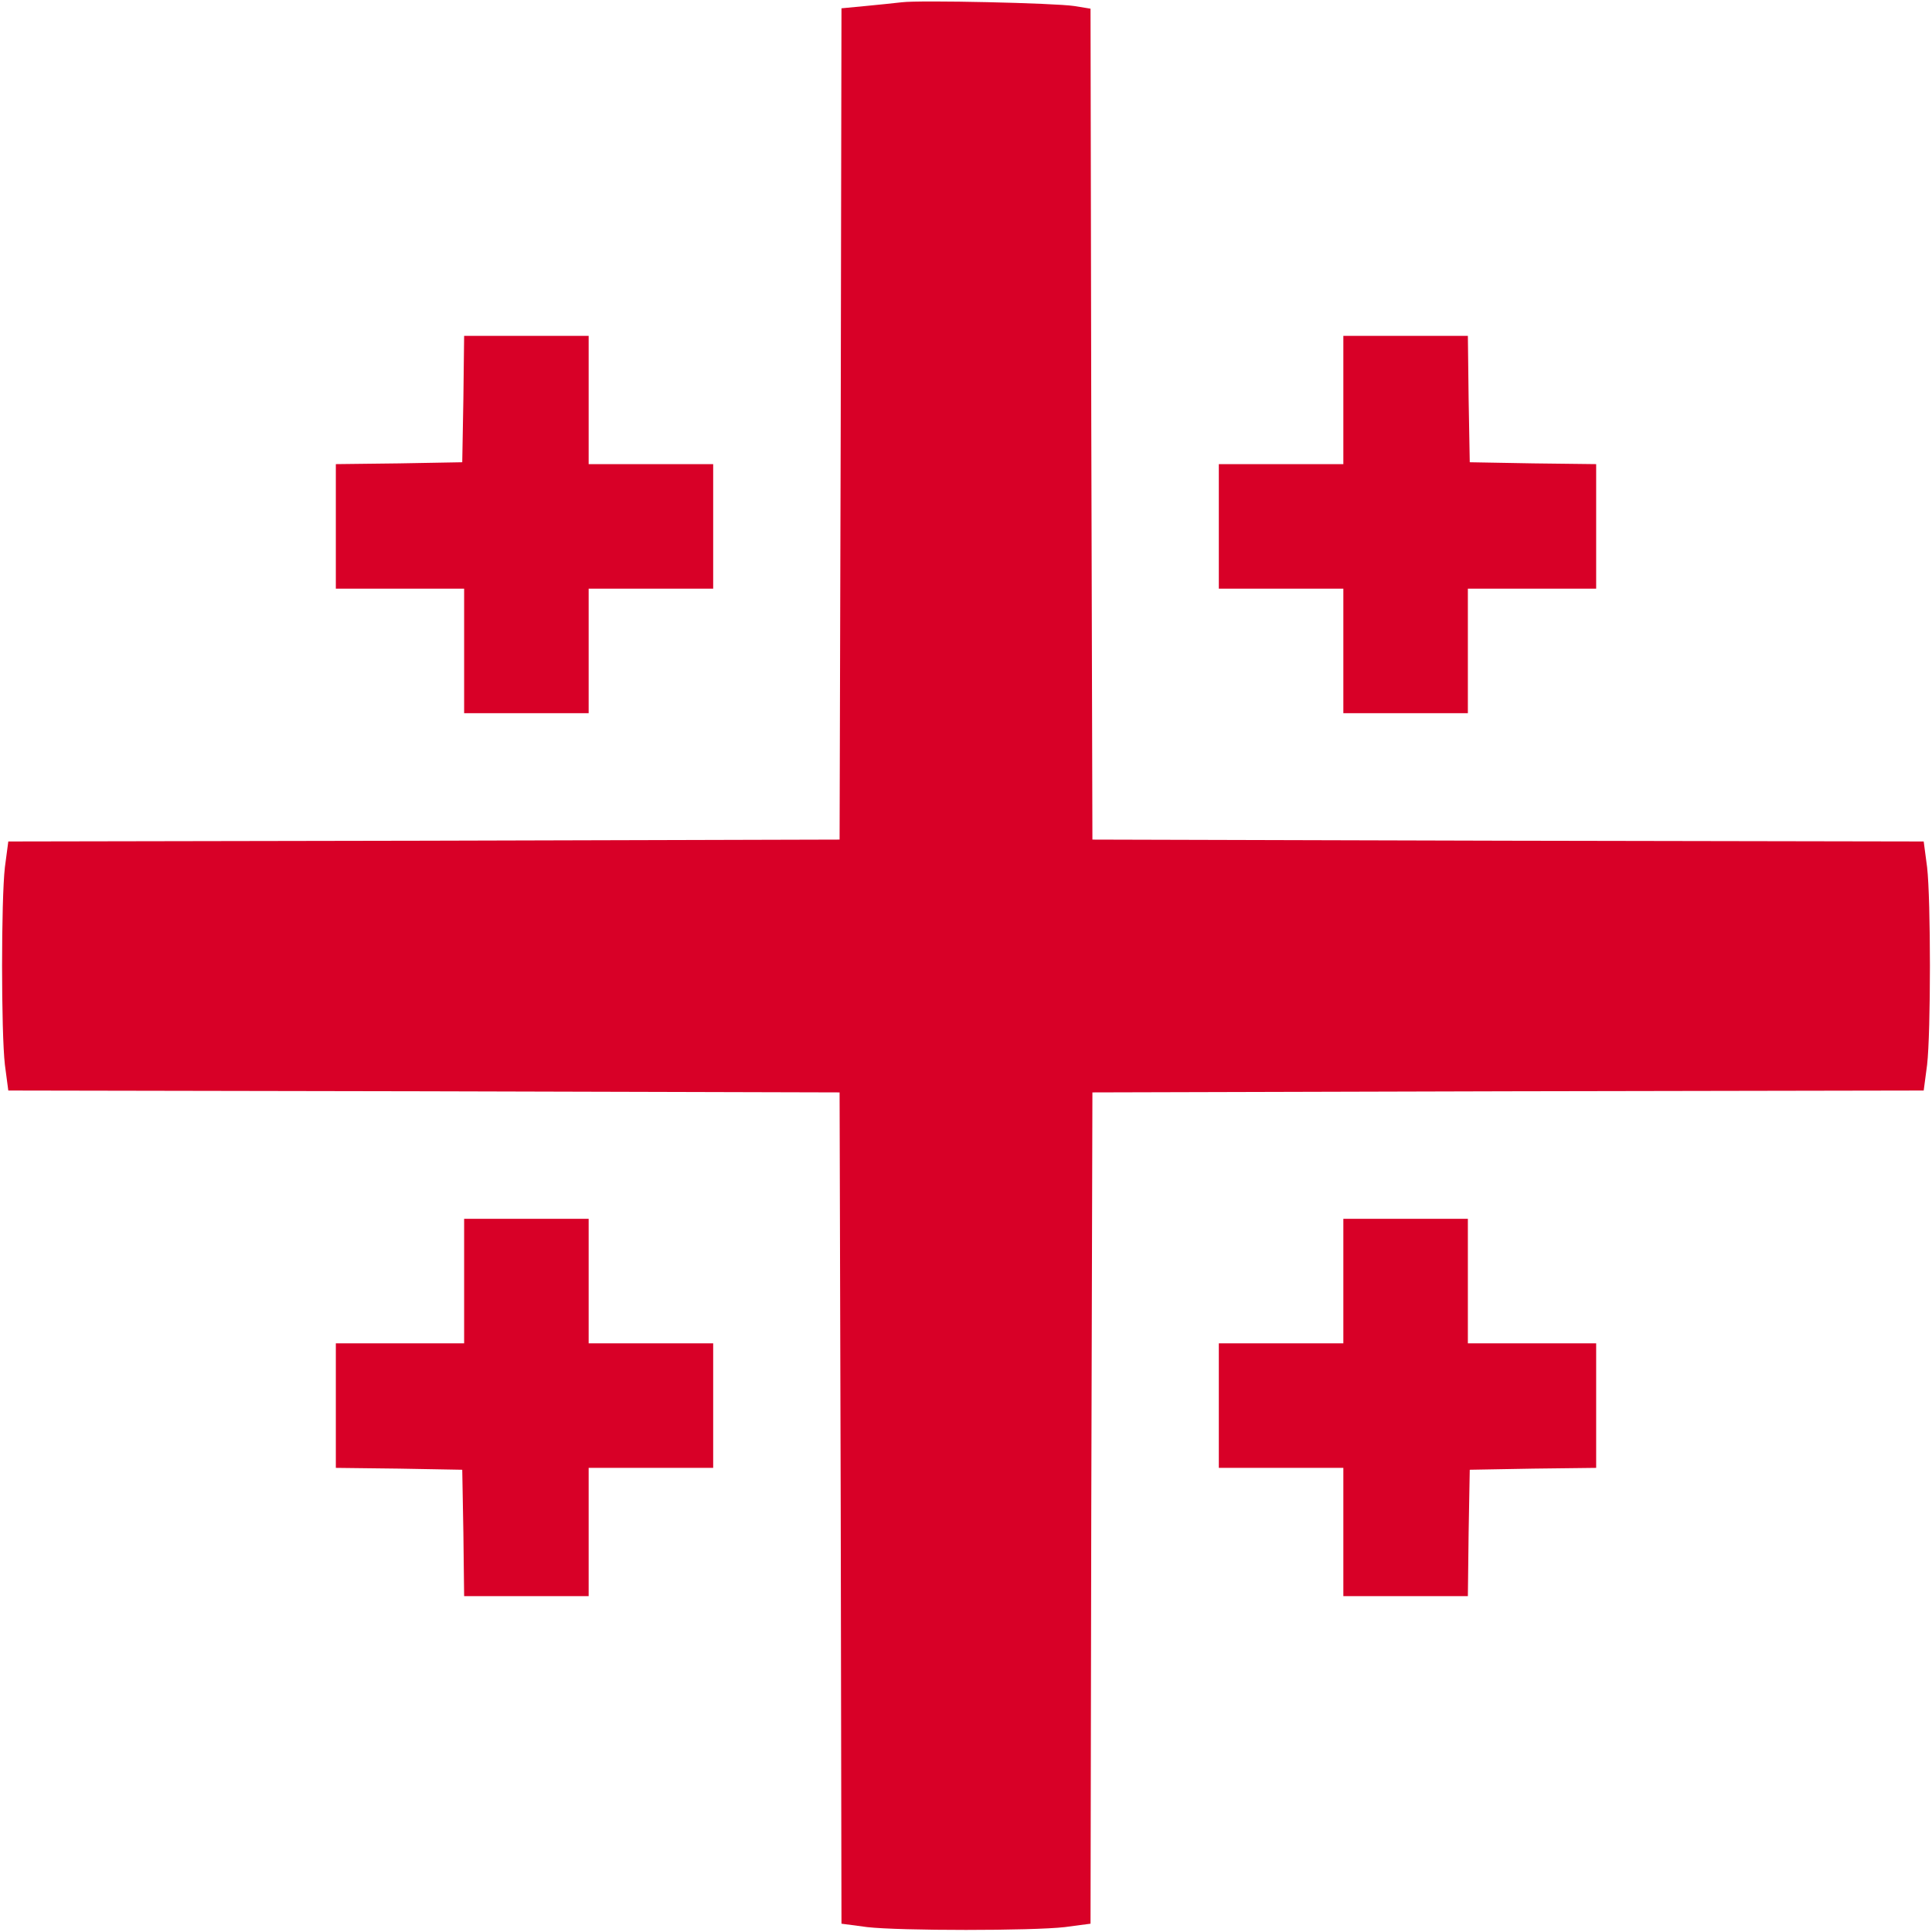 <?xml version="1.0" standalone="no"?>
<svg version="1.0" xmlns="http://www.w3.org/2000/svg"
 width="512pt" height="512pt" viewBox="0 0 512 512"
 preserveAspectRatio="xMidYMid meet">

<g transform="translate(0,512) scale(0.1,-0.1)"
fill="#d80027" stroke="none">
<path d="M2390 5114 c-19 -2 -63 -7 -97 -10 l-63 -6 -2 -1101 -3 -1102 -1102
-3 -1101 -2 -9 -68 c-10 -87 -10 -437 0 -524 l9 -68 1101 -2 1102 -3 3 -1102
2 -1101 68 -9 c87 -10 437 -10 524 0 l68 9 2 1101 3 1102 1102 3 1101 2 9 68
c10 87 10 437 0 524 l-9 68 -1101 2 -1102 3 -3 1101 -2 1101 -43 7 c-52 8
-409 16 -457 10z"/>
<path d="M1228 4063 l-3 -168 -167 -3 -168 -2 0 -165 0 -165 170 0 170 0 0
-165 0 -165 165 0 165 0 0 165 0 165 165 0 165 0 0 165 0 165 -165 0 -165 0 0
170 0 170 -165 0 -165 0 -2 -167z"/>
<path d="M3560 4060 l0 -170 -165 0 -165 0 0 -165 0 -165 165 0 165 0 0 -165
0 -165 165 0 165 0 0 165 0 165 170 0 170 0 0 165 0 165 -167 2 -168 3 -3 168
-2 167 -165 0 -165 0 0 -170z"/>
<path d="M1230 1725 l0 -165 -170 0 -170 0 0 -165 0 -165 168 -2 167 -3 3
-167 2 -168 165 0 165 0 0 170 0 170 165 0 165 0 0 165 0 165 -165 0 -165 0 0
165 0 165 -165 0 -165 0 0 -165z"/>
<path d="M3560 1725 l0 -165 -165 0 -165 0 0 -165 0 -165 165 0 165 0 0 -170
0 -170 165 0 165 0 2 168 3 167 168 3 167 2 0 165 0 165 -170 0 -170 0 0 165
0 165 -165 0 -165 0 0 -165z"/>
</g>
</svg>
